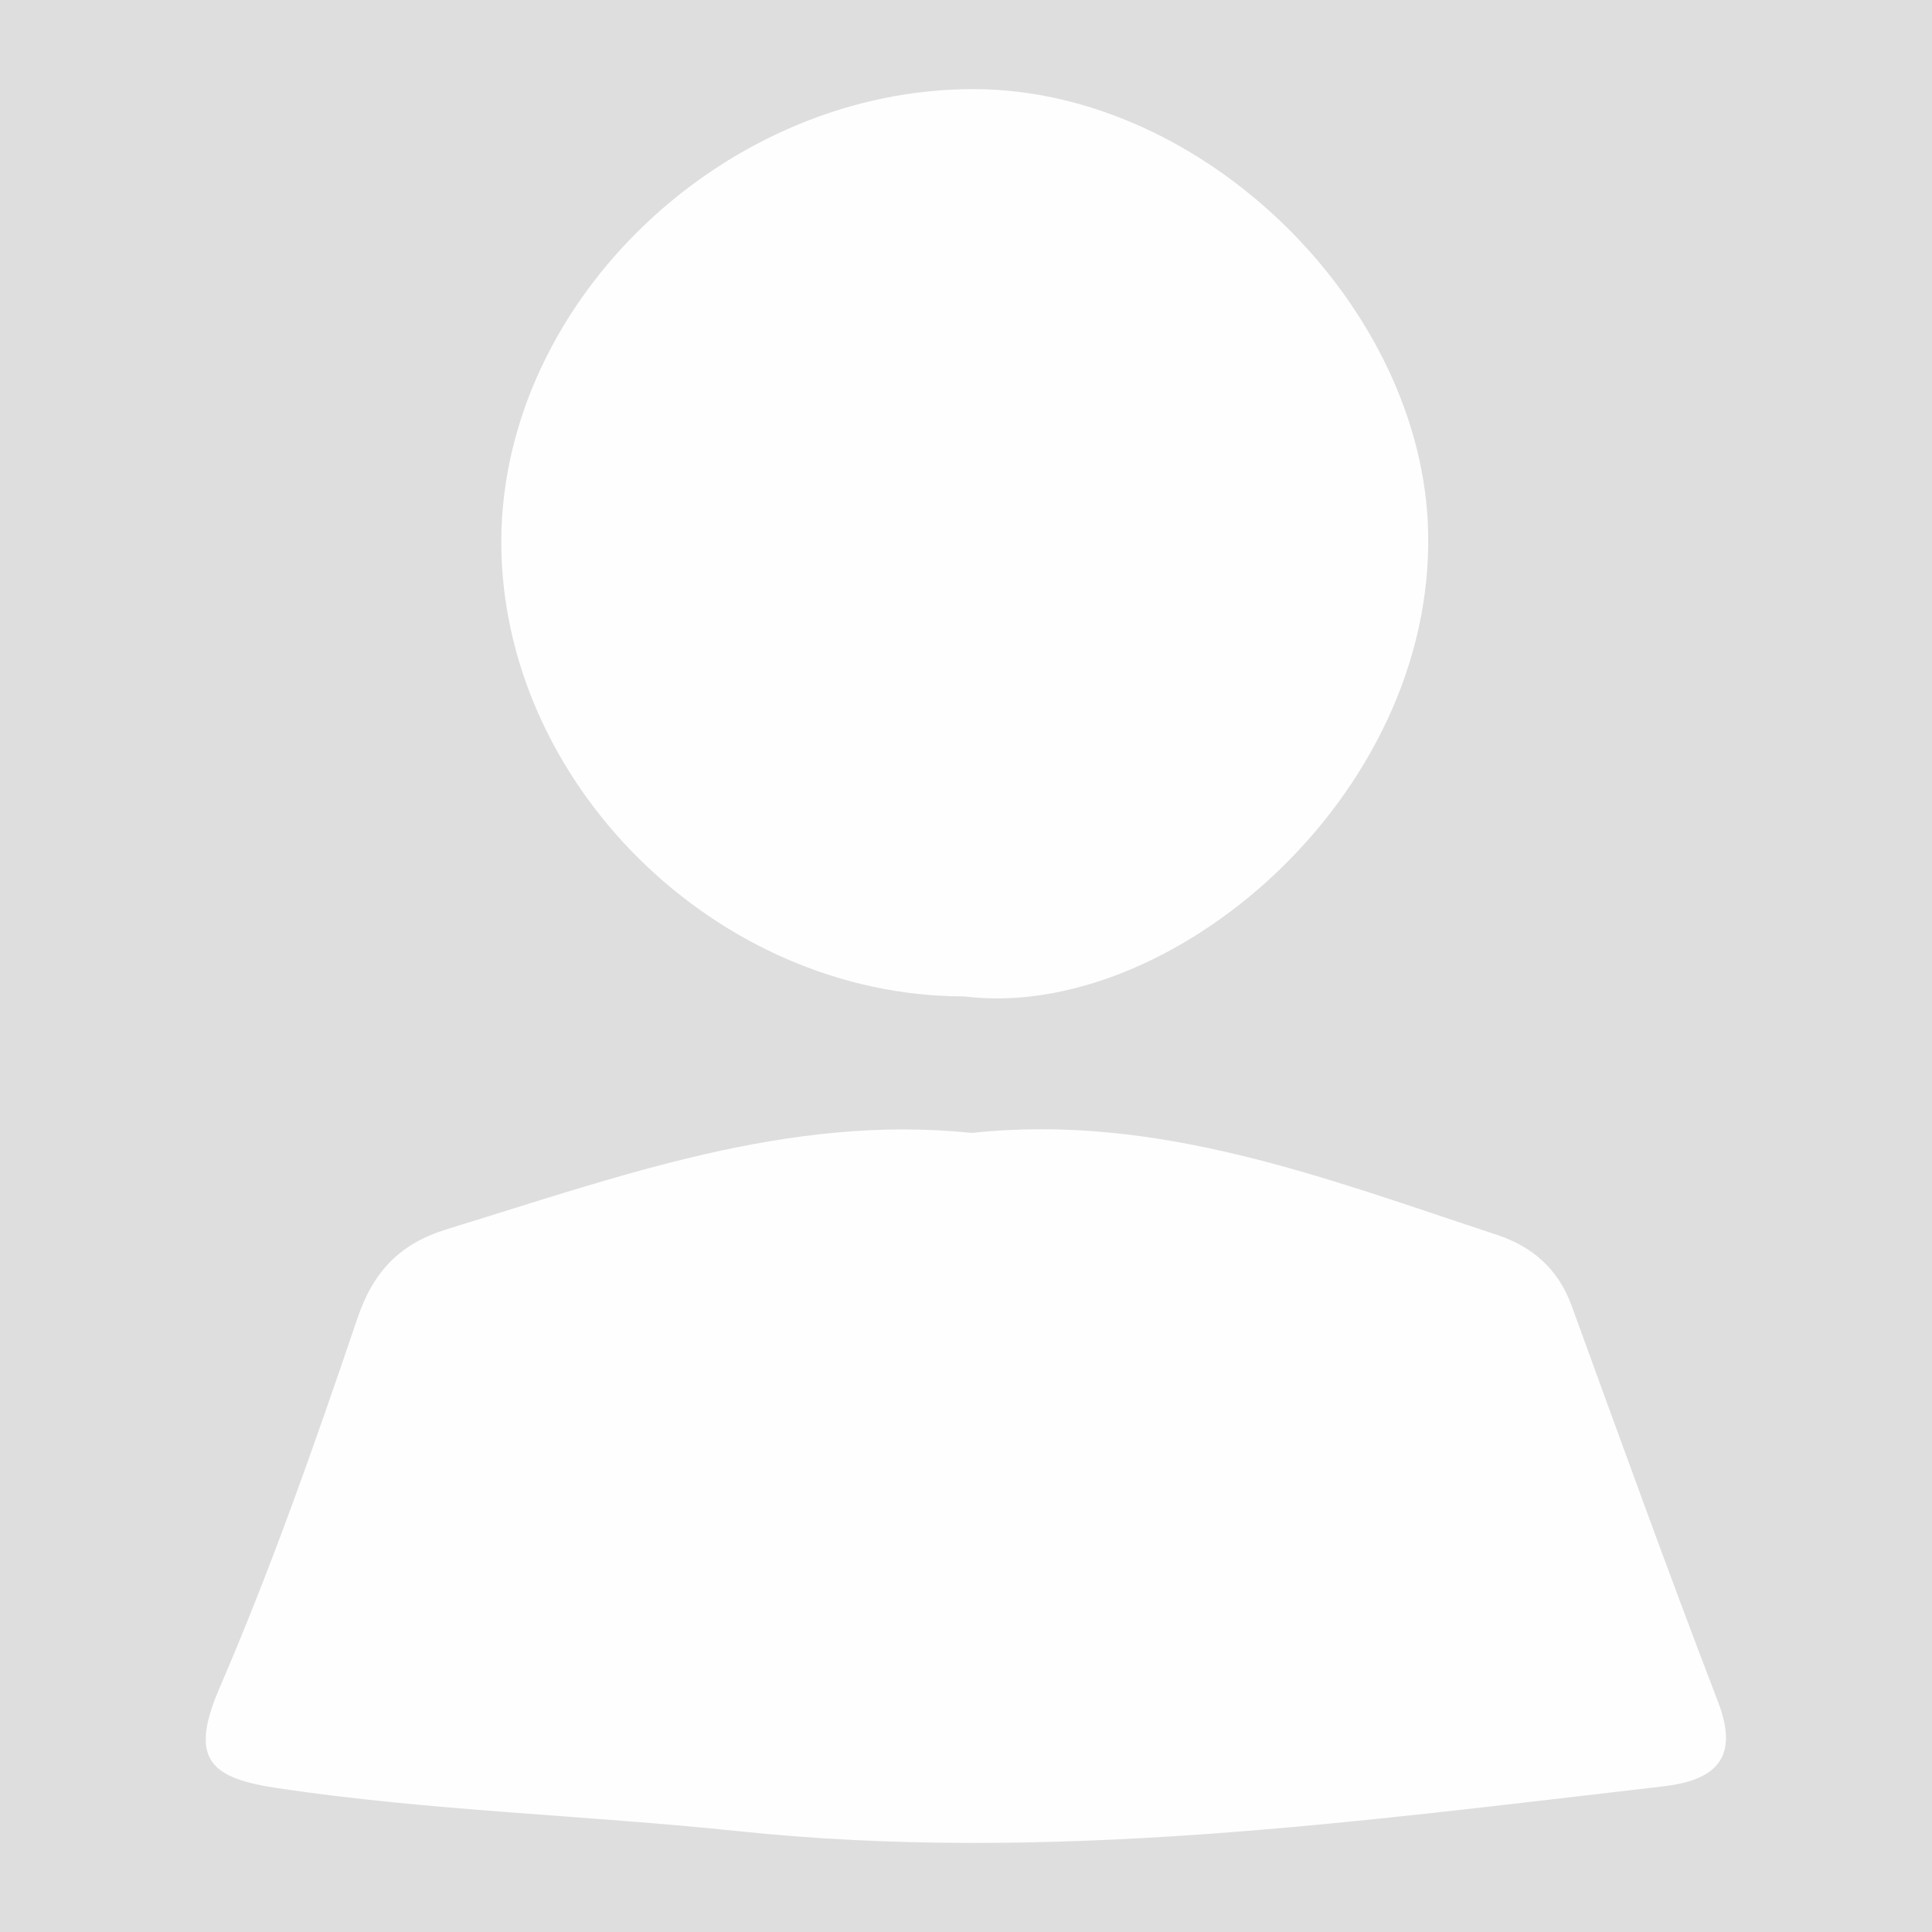 <?xml version="1.0" encoding="utf-8"?>
<!-- Generator: Adobe Illustrator 28.0.0, SVG Export Plug-In . SVG Version: 6.00 Build 0)  -->
<svg version="1.1" id="Laag_1" xmlns="http://www.w3.org/2000/svg" xmlns:xlink="http://www.w3.org/1999/xlink" x="0px" y="0px"
	 viewBox="0 0 375 375" style="enable-background:new 0 0 375 375;" xml:space="preserve">
<style type="text/css">
	.st0{fill:#DEDEDE;}
	.st1{fill:#FEFEFE;}
</style>
<rect class="st0" width="375" height="375"/>
<g>
	<path class="st1" d="M188.6,219.9c36.2-3.9,68.9,8.9,102,19.8c6.9,2.3,11.8,6.6,14.4,13.6c9.4,25.8,18.7,51.6,28.5,77.1
		c4.2,11-0.7,15.1-10.4,16.3c-59.8,6.9-119.4,15.1-180.1,8.7c-29.6-3.1-59.5-3.9-89-8.3c-12.7-1.9-17.5-5.2-11.5-19.2
		c10.1-23.4,18.6-47.6,26.8-71.8c3.1-9.3,8.3-14.7,17.4-17.5C120,228.4,153,216.2,188.6,219.9z"/>
	<path class="st1" d="M187.1,193.4c-48,0-90-41.5-89.8-88.6C97.6,58.2,141,17,189.4,17.3c44.7,0.3,86.8,42.4,87.8,85.9
		C278.4,154.9,227,198.4,187.1,193.4z"/>
</g>
</svg>
